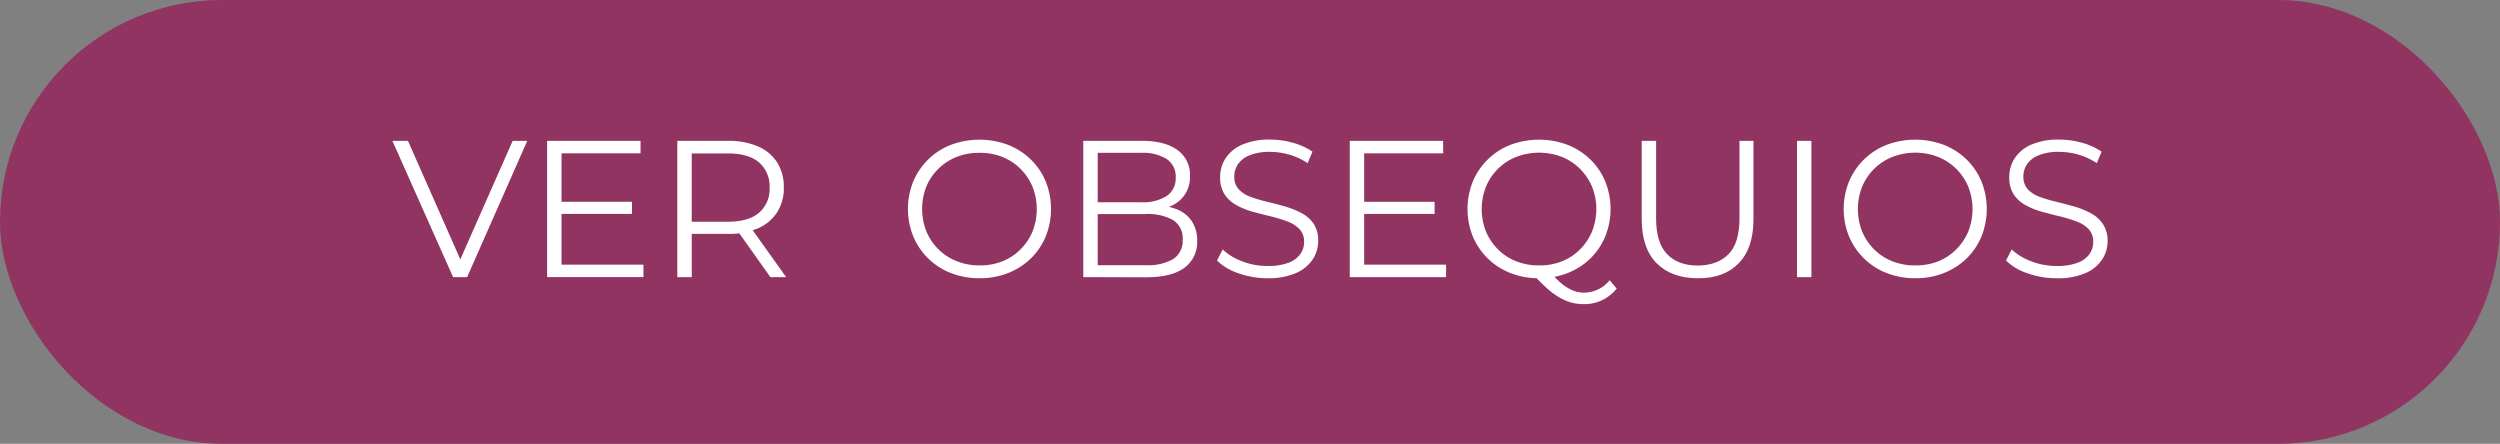 <svg xmlns="http://www.w3.org/2000/svg" viewBox="0 0 618 109.71"><rect x="0" y="0" width="618" height="109.71" fill="#808080" stroke="none"/><defs><style>.cls-1{fill:#913461;}.cls-2{fill:#fff;}</style></defs><g id="Capa_2" data-name="Capa 2"><g id="Capa_1-2" data-name="Capa 1"><rect class="cls-1" width="618" height="109.71" rx="54.86"></rect><path class="cls-2" d="M112,68.5,97,34.82h3.85l14,31.7h-2.12l14-31.7h3.61L115.47,68.5Z"></path><path class="cls-2" d="M138.81,65.42h20.25V68.5H135.25V34.82h23.09V37.9H138.81Zm-.39-15.54h17.8v3h-17.8Z"></path><path class="cls-2" d="M167.43,68.5V34.82H180a17.91,17.91,0,0,1,7.36,1.37,10.63,10.63,0,0,1,4.74,3.94,11.33,11.33,0,0,1,1.66,6.23,11.14,11.14,0,0,1-1.66,6.14,10.63,10.63,0,0,1-4.74,3.94A17.9,17.9,0,0,1,180,57.82H169.4L171,56.18V68.5Zm3.56-12-1.59-1.69h10.54c3.37,0,5.93-.73,7.68-2.21a7.69,7.69,0,0,0,2.62-6.21,7.76,7.76,0,0,0-2.62-6.25c-1.75-1.48-4.31-2.21-7.68-2.21H169.4L171,36.21Zm19.44,12-8.66-12.22h3.85l8.71,12.22Z"></path><path class="cls-2" d="M242.15,68.78a19.16,19.16,0,0,1-7.05-1.27,16.56,16.56,0,0,1-9.33-9.05,18.07,18.07,0,0,1,0-13.61,16.6,16.6,0,0,1,9.31-9.05,20.17,20.17,0,0,1,14.09,0,16.91,16.91,0,0,1,5.61,3.59,16.32,16.32,0,0,1,3.7,5.43,18.23,18.23,0,0,1,0,13.67,16.36,16.36,0,0,1-3.7,5.44,17,17,0,0,1-5.61,3.58A18.92,18.92,0,0,1,242.15,68.78Zm0-3.17a14.84,14.84,0,0,0,5.6-1,13,13,0,0,0,4.48-2.93,13.67,13.67,0,0,0,3-4.43,15.09,15.09,0,0,0,0-11.11,13.78,13.78,0,0,0-3-4.43,13.34,13.34,0,0,0-4.48-2.93,14.84,14.84,0,0,0-5.6-1,15.07,15.07,0,0,0-5.63,1A13.44,13.44,0,0,0,229,46.1a15.17,15.17,0,0,0,0,11.09,13.42,13.42,0,0,0,3,4.45,13.21,13.21,0,0,0,4.52,2.93A15.07,15.07,0,0,0,242.15,65.61Z"></path><path class="cls-2" d="M267.79,68.5V34.82h14.53q5.64,0,8.73,2.26a7.46,7.46,0,0,1,3.11,6.4,7.68,7.68,0,0,1-4.74,7.46,11.81,11.81,0,0,1-4.79,1l.82-1.16a14.2,14.2,0,0,1,5.56,1,8,8,0,0,1,3.63,2.93,8.58,8.58,0,0,1,1.3,4.84,7.81,7.81,0,0,1-3.15,6.64q-3.15,2.35-9.51,2.36Zm3.56-2.94h11.89A12.57,12.57,0,0,0,290,64.05a5.35,5.35,0,0,0,2.36-4.84A5.29,5.29,0,0,0,290,54.42a12.57,12.57,0,0,0-6.78-1.51H271V50h11.11a10.94,10.94,0,0,0,6.28-1.54,5.18,5.18,0,0,0,2.24-4.57,5.17,5.17,0,0,0-2.24-4.59,11.1,11.1,0,0,0-6.28-1.52H271.35Z"></path><path class="cls-2" d="M313.35,68.78a21.17,21.17,0,0,1-7.19-1.22,13.81,13.81,0,0,1-5.31-3.15l1.39-2.75A14,14,0,0,0,307,64.57a17.06,17.06,0,0,0,6.32,1.18,14.21,14.21,0,0,0,5.18-.79,6.22,6.22,0,0,0,2.93-2.14,5.07,5.07,0,0,0,.94-3,4.46,4.46,0,0,0-1.13-3.18,7.92,7.92,0,0,0-3-1.9,35.27,35.27,0,0,0-4-1.23c-1.48-.35-2.95-.73-4.43-1.13a18.79,18.79,0,0,1-4.06-1.61,8.39,8.39,0,0,1-3-2.67,7.63,7.63,0,0,1-1.13-4.35,8.39,8.39,0,0,1,1.33-4.6,9.24,9.24,0,0,1,4.06-3.37,16.74,16.74,0,0,1,7-1.27,20.52,20.52,0,0,1,5.63.79,16.26,16.26,0,0,1,4.81,2.19l-1.21,2.84a15.92,15.92,0,0,0-4.59-2.12,17.47,17.47,0,0,0-4.69-.67,13.12,13.12,0,0,0-5,.82,6.31,6.31,0,0,0-2.91,2.19,5.39,5.39,0,0,0-.93,3.1,4.44,4.44,0,0,0,1.13,3.18,7.5,7.5,0,0,0,3,1.87,36.43,36.43,0,0,0,4.06,1.2c1.48.36,2.95.74,4.41,1.16a20.76,20.76,0,0,1,4,1.61,8.32,8.32,0,0,1,3,2.62,7.43,7.43,0,0,1,1.13,4.29,8.21,8.21,0,0,1-1.35,4.54,9.33,9.33,0,0,1-4.11,3.37A17,17,0,0,1,313.35,68.78Z"></path><path class="cls-2" d="M337.22,65.42h20.25V68.5H333.66V34.82h23.09V37.9H337.22Zm-.39-15.54h17.8v3h-17.8Z"></path><path class="cls-2" d="M380.47,68.78a19.16,19.16,0,0,1-7.05-1.27,16.56,16.56,0,0,1-9.33-9.05,18.2,18.2,0,0,1,0-13.61,16.6,16.6,0,0,1,9.31-9.05,20.2,20.2,0,0,1,14.1,0,17,17,0,0,1,5.6,3.59,16.32,16.32,0,0,1,3.7,5.43,18.23,18.23,0,0,1,0,13.67,16.36,16.36,0,0,1-3.7,5.44,17.1,17.1,0,0,1-5.6,3.58A19,19,0,0,1,380.47,68.78Zm0-3.17a14.93,14.93,0,0,0,5.61-1,13.1,13.1,0,0,0,4.47-2.93,13.65,13.65,0,0,0,3-4.45,15,15,0,0,0,0-11.09,13.78,13.78,0,0,0-3-4.43,13.4,13.4,0,0,0-4.47-2.93,15.7,15.7,0,0,0-11.24,0,13.38,13.38,0,0,0-7.5,7.36,15,15,0,0,0,0,11.09,13.39,13.39,0,0,0,3,4.45,13.21,13.21,0,0,0,4.52,2.93A15.07,15.07,0,0,0,380.47,65.61Zm11,9.57a11.76,11.76,0,0,1-3-.38,12.32,12.32,0,0,1-2.92-1.23,18.76,18.76,0,0,1-3-2.19Q381,70,379.22,68.11l3.9-1A21.22,21.22,0,0,0,386,70.08a10.83,10.83,0,0,0,2.79,1.71,7.18,7.18,0,0,0,2.72.55,8.16,8.16,0,0,0,6.4-3.07l1.73,2.06A10.12,10.12,0,0,1,391.49,75.18Z"></path><path class="cls-2" d="M419.68,68.78q-6.45,0-10.15-3.7t-3.7-11V34.82h3.56V54c0,4,.89,6.91,2.69,8.8s4.33,2.84,7.6,2.84,5.85-1,7.65-2.84S430,57.94,430,54V34.82h3.46V54.11q0,7.26-3.68,11T419.68,68.78Z"></path><path class="cls-2" d="M444.22,68.5V34.82h3.56V68.5Z"></path><path class="cls-2" d="M473.47,68.78a19.16,19.16,0,0,1-7.05-1.27,16.56,16.56,0,0,1-9.33-9.05,18.07,18.07,0,0,1,0-13.61,16.6,16.6,0,0,1,9.31-9.05,20.17,20.17,0,0,1,14.09,0,16.91,16.91,0,0,1,5.61,3.59,16.32,16.32,0,0,1,3.7,5.43,18.23,18.23,0,0,1,0,13.67,16.36,16.36,0,0,1-3.7,5.44,17,17,0,0,1-5.61,3.58A18.92,18.92,0,0,1,473.47,68.78Zm0-3.17a14.93,14.93,0,0,0,5.61-1,13.1,13.1,0,0,0,4.47-2.93,13.67,13.67,0,0,0,3-4.43,15.09,15.09,0,0,0,0-11.11,13.78,13.78,0,0,0-3-4.43,13.4,13.4,0,0,0-4.47-2.93,15.7,15.7,0,0,0-11.24,0,13.51,13.51,0,0,0-4.52,2.93,13.7,13.7,0,0,0-3,4.43,15.17,15.17,0,0,0,0,11.09,13.57,13.57,0,0,0,3,4.45,13.21,13.21,0,0,0,4.52,2.93A15.07,15.07,0,0,0,473.47,65.61Z"></path><path class="cls-2" d="M508.4,68.78a21.17,21.17,0,0,1-7.19-1.22,13.78,13.78,0,0,1-5.32-3.15l1.39-2.75a14.13,14.13,0,0,0,4.79,2.91,17.15,17.15,0,0,0,6.33,1.18,14.15,14.15,0,0,0,5.17-.79,6.22,6.22,0,0,0,2.93-2.14,5.07,5.07,0,0,0,.94-3,4.42,4.42,0,0,0-1.13-3.18,7.84,7.84,0,0,0-3-1.9,34.67,34.67,0,0,0-4-1.23c-1.47-.35-2.95-.73-4.42-1.13a18.67,18.67,0,0,1-4.07-1.61,8.36,8.36,0,0,1-3-2.67,7.55,7.55,0,0,1-1.13-4.35,8.47,8.47,0,0,1,1.32-4.6,9.27,9.27,0,0,1,4.07-3.37,16.66,16.66,0,0,1,7-1.27,20.46,20.46,0,0,1,5.63.79,16.26,16.26,0,0,1,4.81,2.19l-1.2,2.84a16.1,16.1,0,0,0-4.6-2.12,17.47,17.47,0,0,0-4.69-.67,13,13,0,0,0-5,.82,6.21,6.21,0,0,0-2.91,2.19,5.33,5.33,0,0,0-.94,3.1,4.48,4.48,0,0,0,1.13,3.18,7.57,7.57,0,0,0,3,1.87,36.63,36.63,0,0,0,4.07,1.2c1.47.36,2.94.74,4.4,1.16a20.51,20.51,0,0,1,4,1.61,8.35,8.35,0,0,1,3,2.62A7.43,7.43,0,0,1,521,59.6a8.21,8.21,0,0,1-1.35,4.54,9.39,9.39,0,0,1-4.11,3.37A17.06,17.06,0,0,1,508.4,68.78Z"></path></g></g></svg>